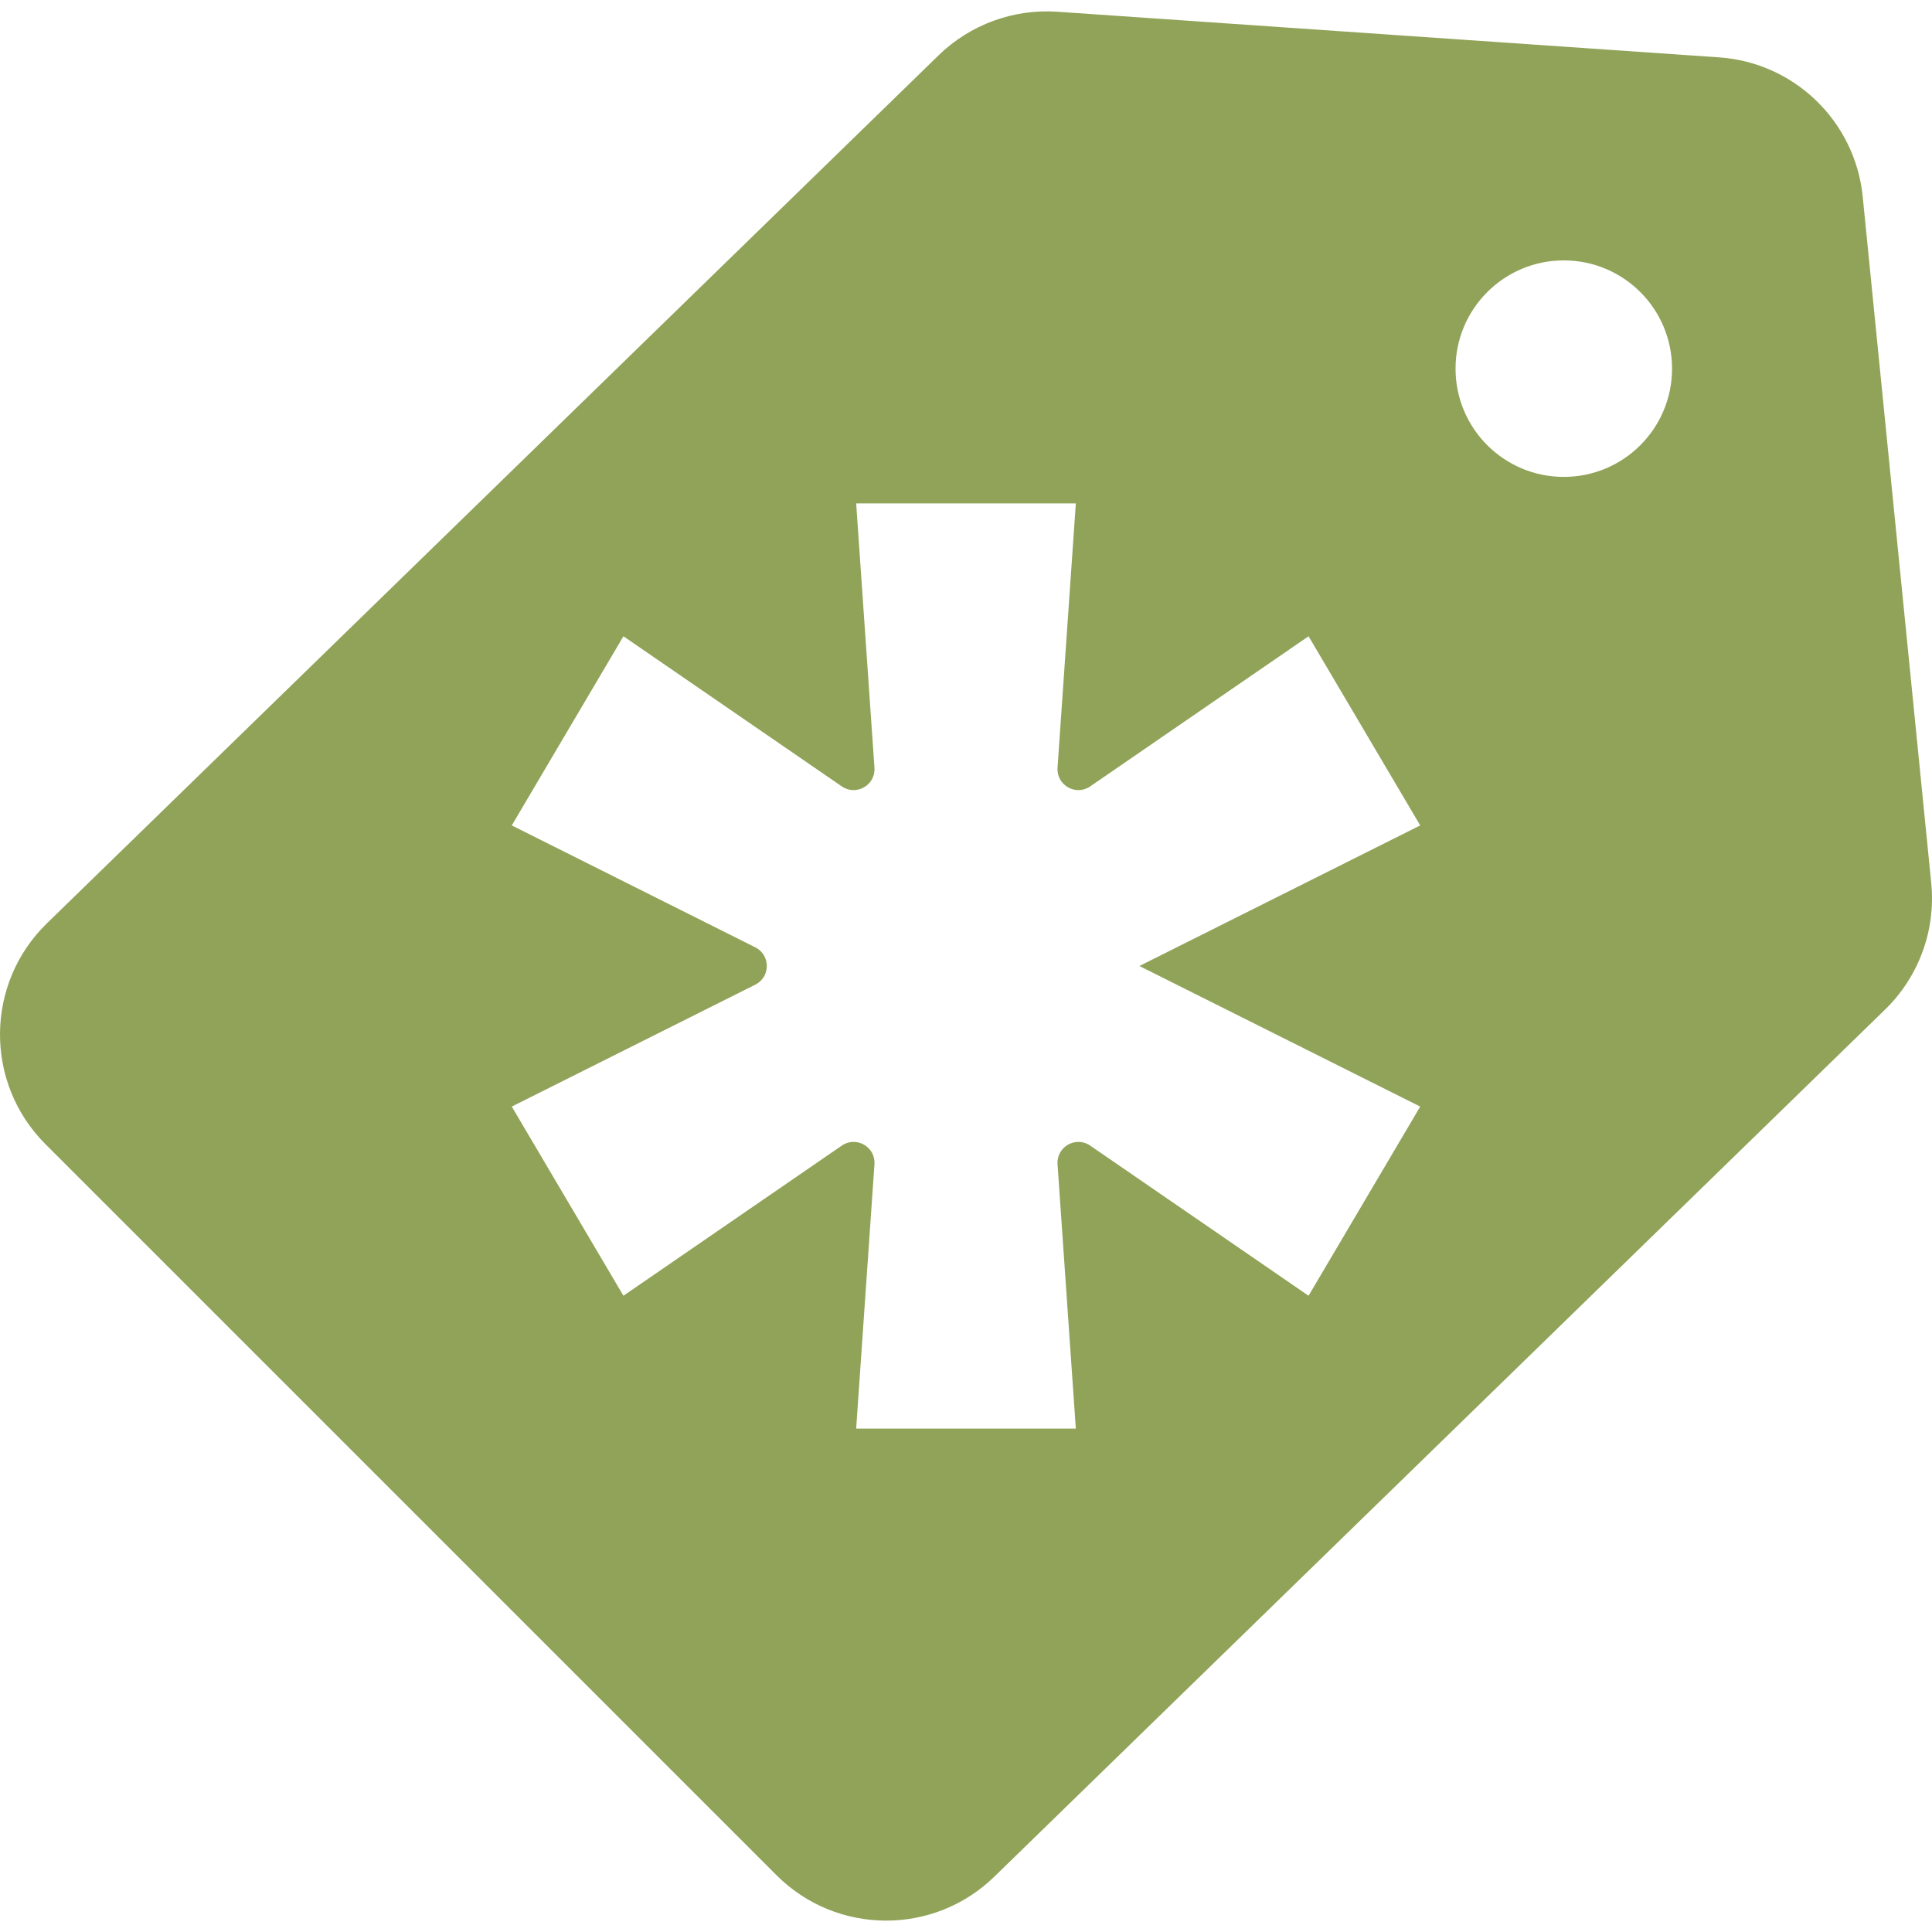 <?xml version="1.0" encoding="iso-8859-1"?>
<!-- Generator: Adobe Illustrator 19.0.0, SVG Export Plug-In . SVG Version: 6.00 Build 0)  -->
<svg xmlns="http://www.w3.org/2000/svg" version="1.1" id="Layer_1" x="0px" y="0px" viewBox="0 0 355.467 355.467"
     style="enable-background:new 0 0 355.467 355.467;" xml:space="preserve">
<path style="fill:#90A358;" d="M355.326,162.463L342.718,36.187c-1.382-13.846-12.55-24.676-26.431-25.633L194.552,2.161  c-8.098-0.558-16.051,2.359-21.867,8.021L8.631,169.883c-11.4,11.098-11.523,29.375-0.273,40.624l134.508,134.508  c11.038,11.038,28.897,11.158,40.082,0.269l163.888-159.541C353.064,179.682,356.189,171.112,355.326,162.463z M261.305,203.598  l-20.545,34.805l-40.175-27.623c-2.65-1.822-6.232,0.223-6.01,3.431l3.366,48.639h-40.417l3.366-48.639  c0.222-3.208-3.36-5.254-6.01-3.431l-40.175,27.623L94.16,203.598l44.802-22.429c2.83-1.417,2.83-5.455,0-6.872L94.16,151.869  l20.545-34.805l40.175,27.623c2.65,1.822,6.232-0.223,6.01-3.431l-3.366-48.639h40.417l-3.366,48.639  c-0.222,3.208,3.36,5.254,6.01,3.431l40.175-27.623l20.545,34.805l-51.665,25.864L261.305,203.598z M287.721,87.745  c-11.001,0-19.918-8.918-19.918-19.918s8.918-19.918,19.918-19.918c11.001,0,19.918,8.918,19.918,19.918  S298.721,87.745,287.721,87.745z"/>
<g>
</g>
<g>
</g>
<g>
</g>
<g>
</g>
<g>
</g>
<g>
</g>
<g>
</g>
<g>
</g>
<g>
</g>
<g>
</g>
<g>
</g>
<g>
</g>
<g>
</g>
<g>
</g>
<g>
</g>
</svg>
